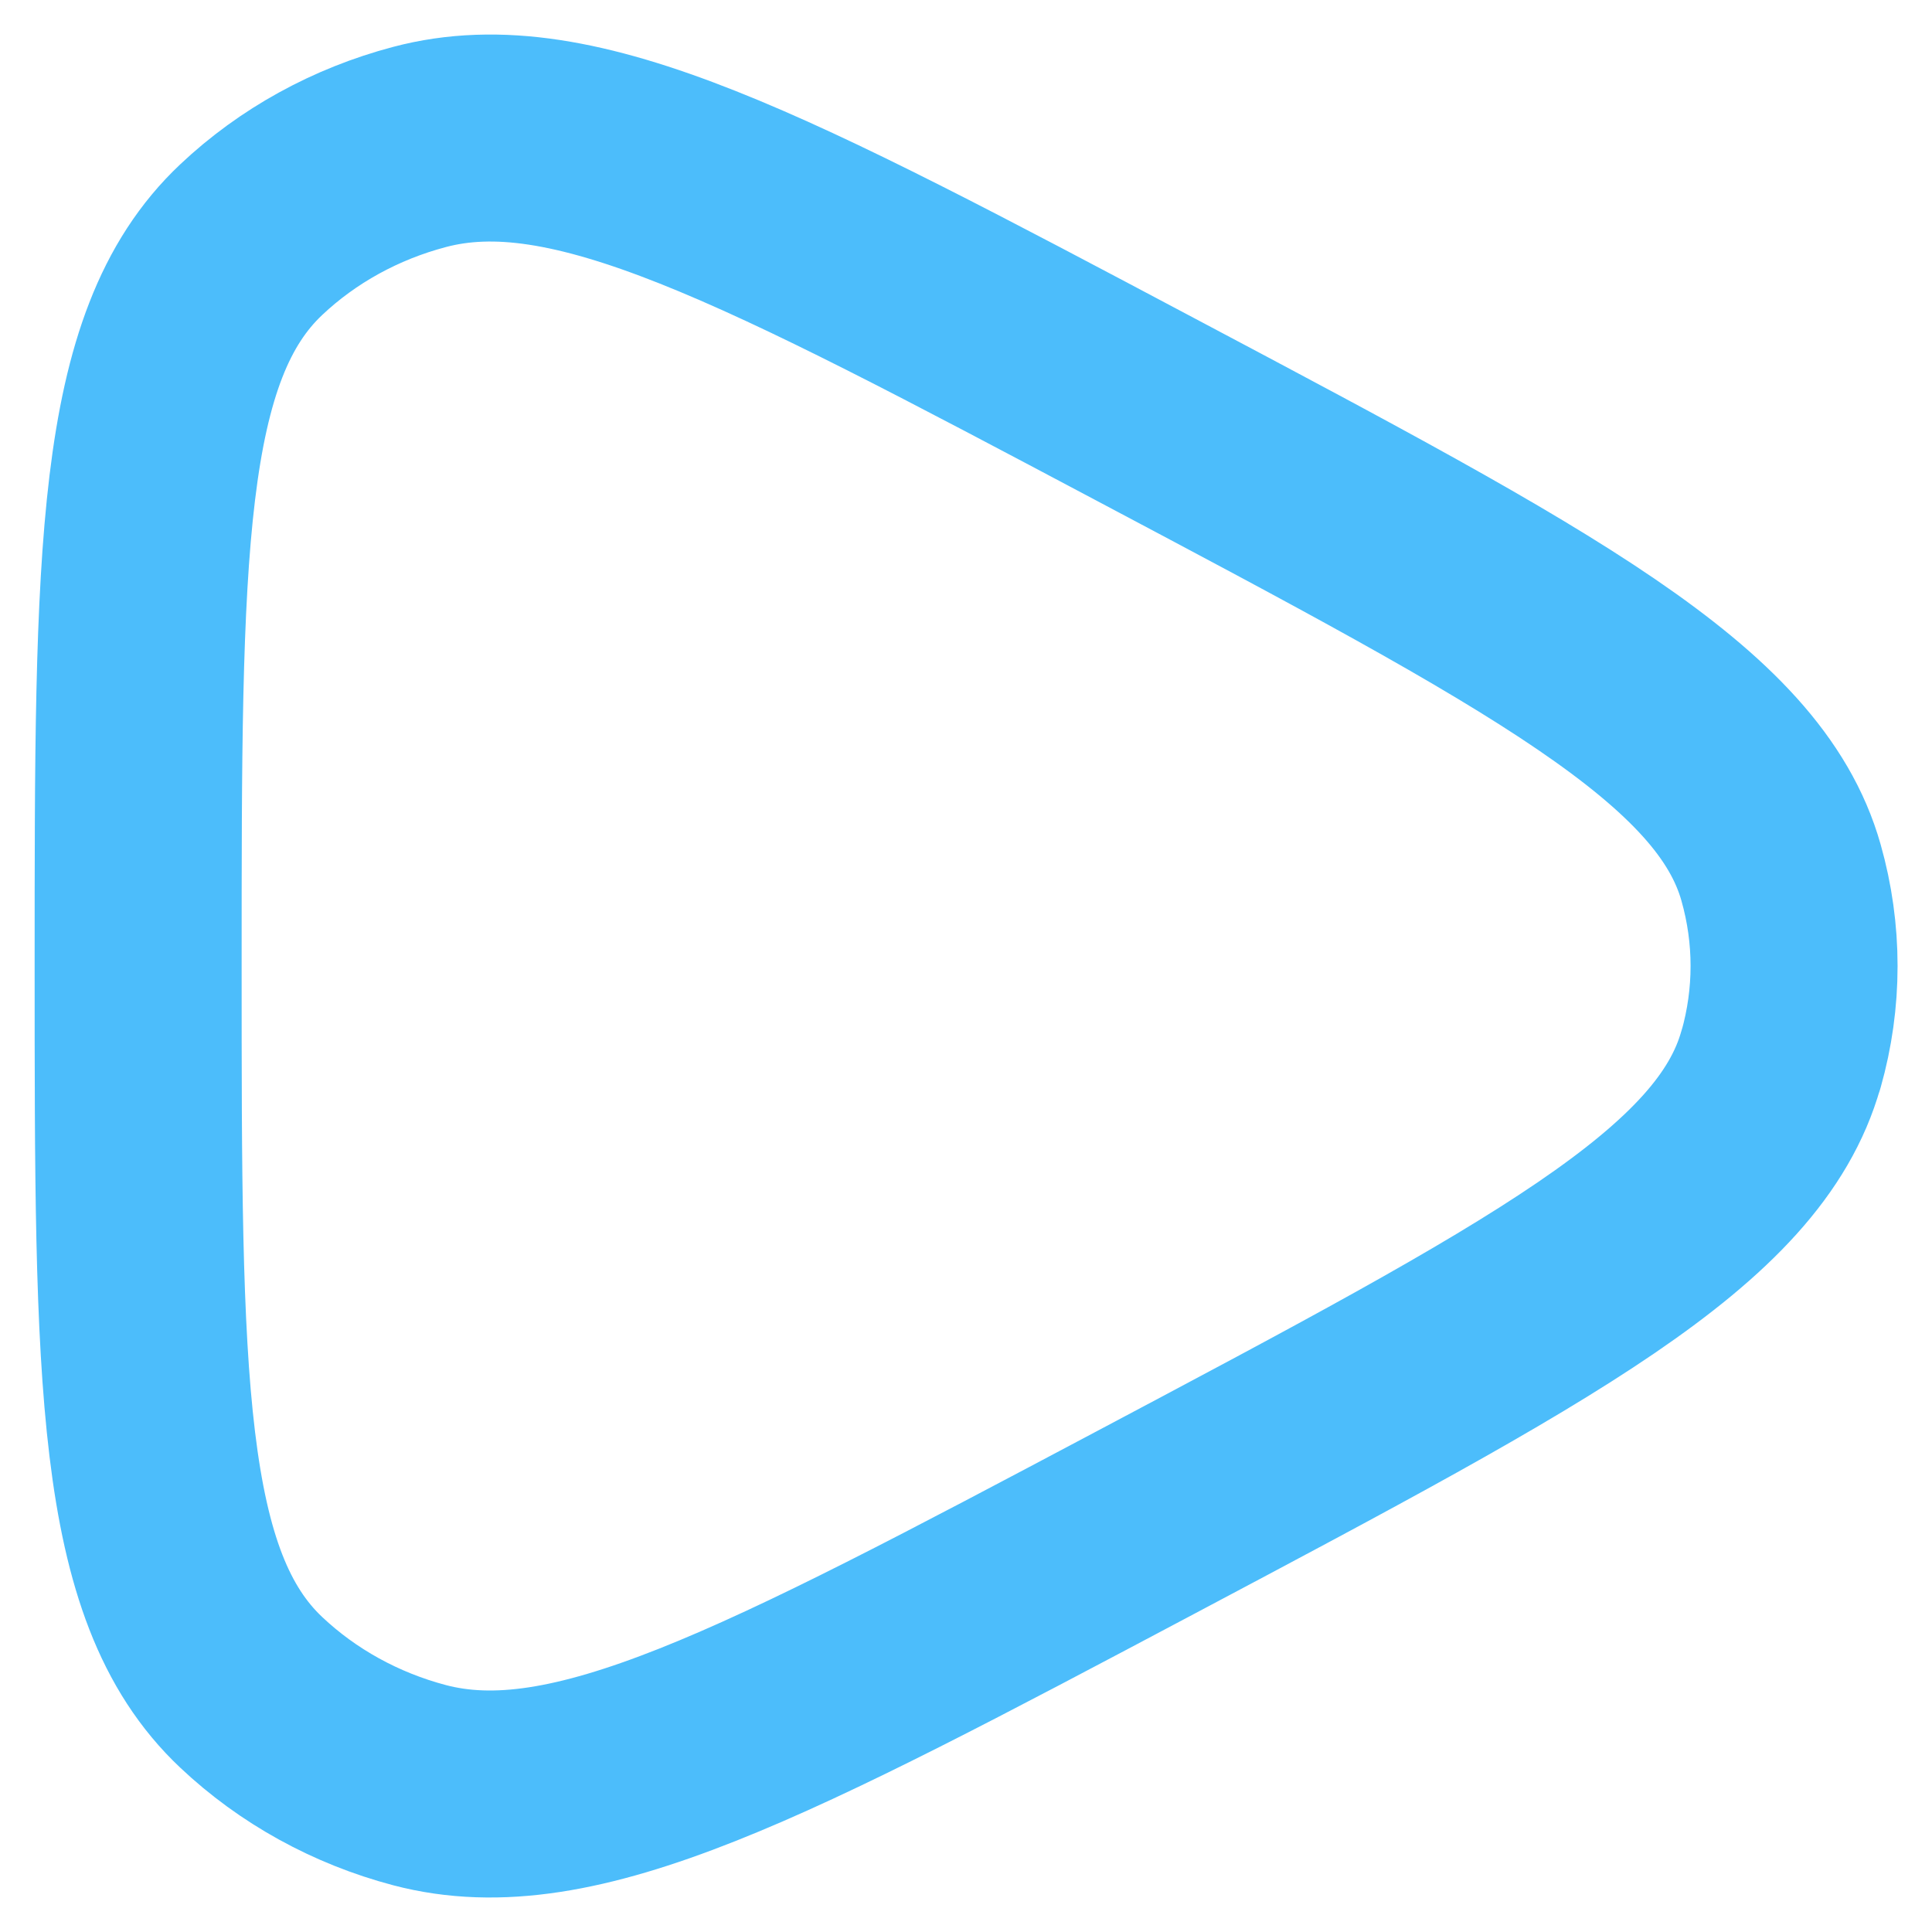 <svg width="14" height="14" viewBox="0 0 14 14" fill="none" xmlns="http://www.w3.org/2000/svg">
<path d="M12.905 7.677C12.603 8.751 11.171 9.51 8.308 11.029C5.54 12.497 4.156 13.23 3.04 12.936C2.578 12.814 2.158 12.582 1.82 12.263C1.001 11.491 1.001 9.994 1.001 7C1.001 4.005 1.001 2.509 1.82 1.737C2.158 1.418 2.578 1.187 3.04 1.065C4.156 0.769 5.54 1.503 8.308 2.971C11.171 4.489 12.603 5.249 12.906 6.323C13.032 6.767 13.032 7.233 12.906 7.677" stroke="#4CBDFB" stroke-width="1.5" stroke-linecap="round" stroke-linejoin="round"/>
</svg>
